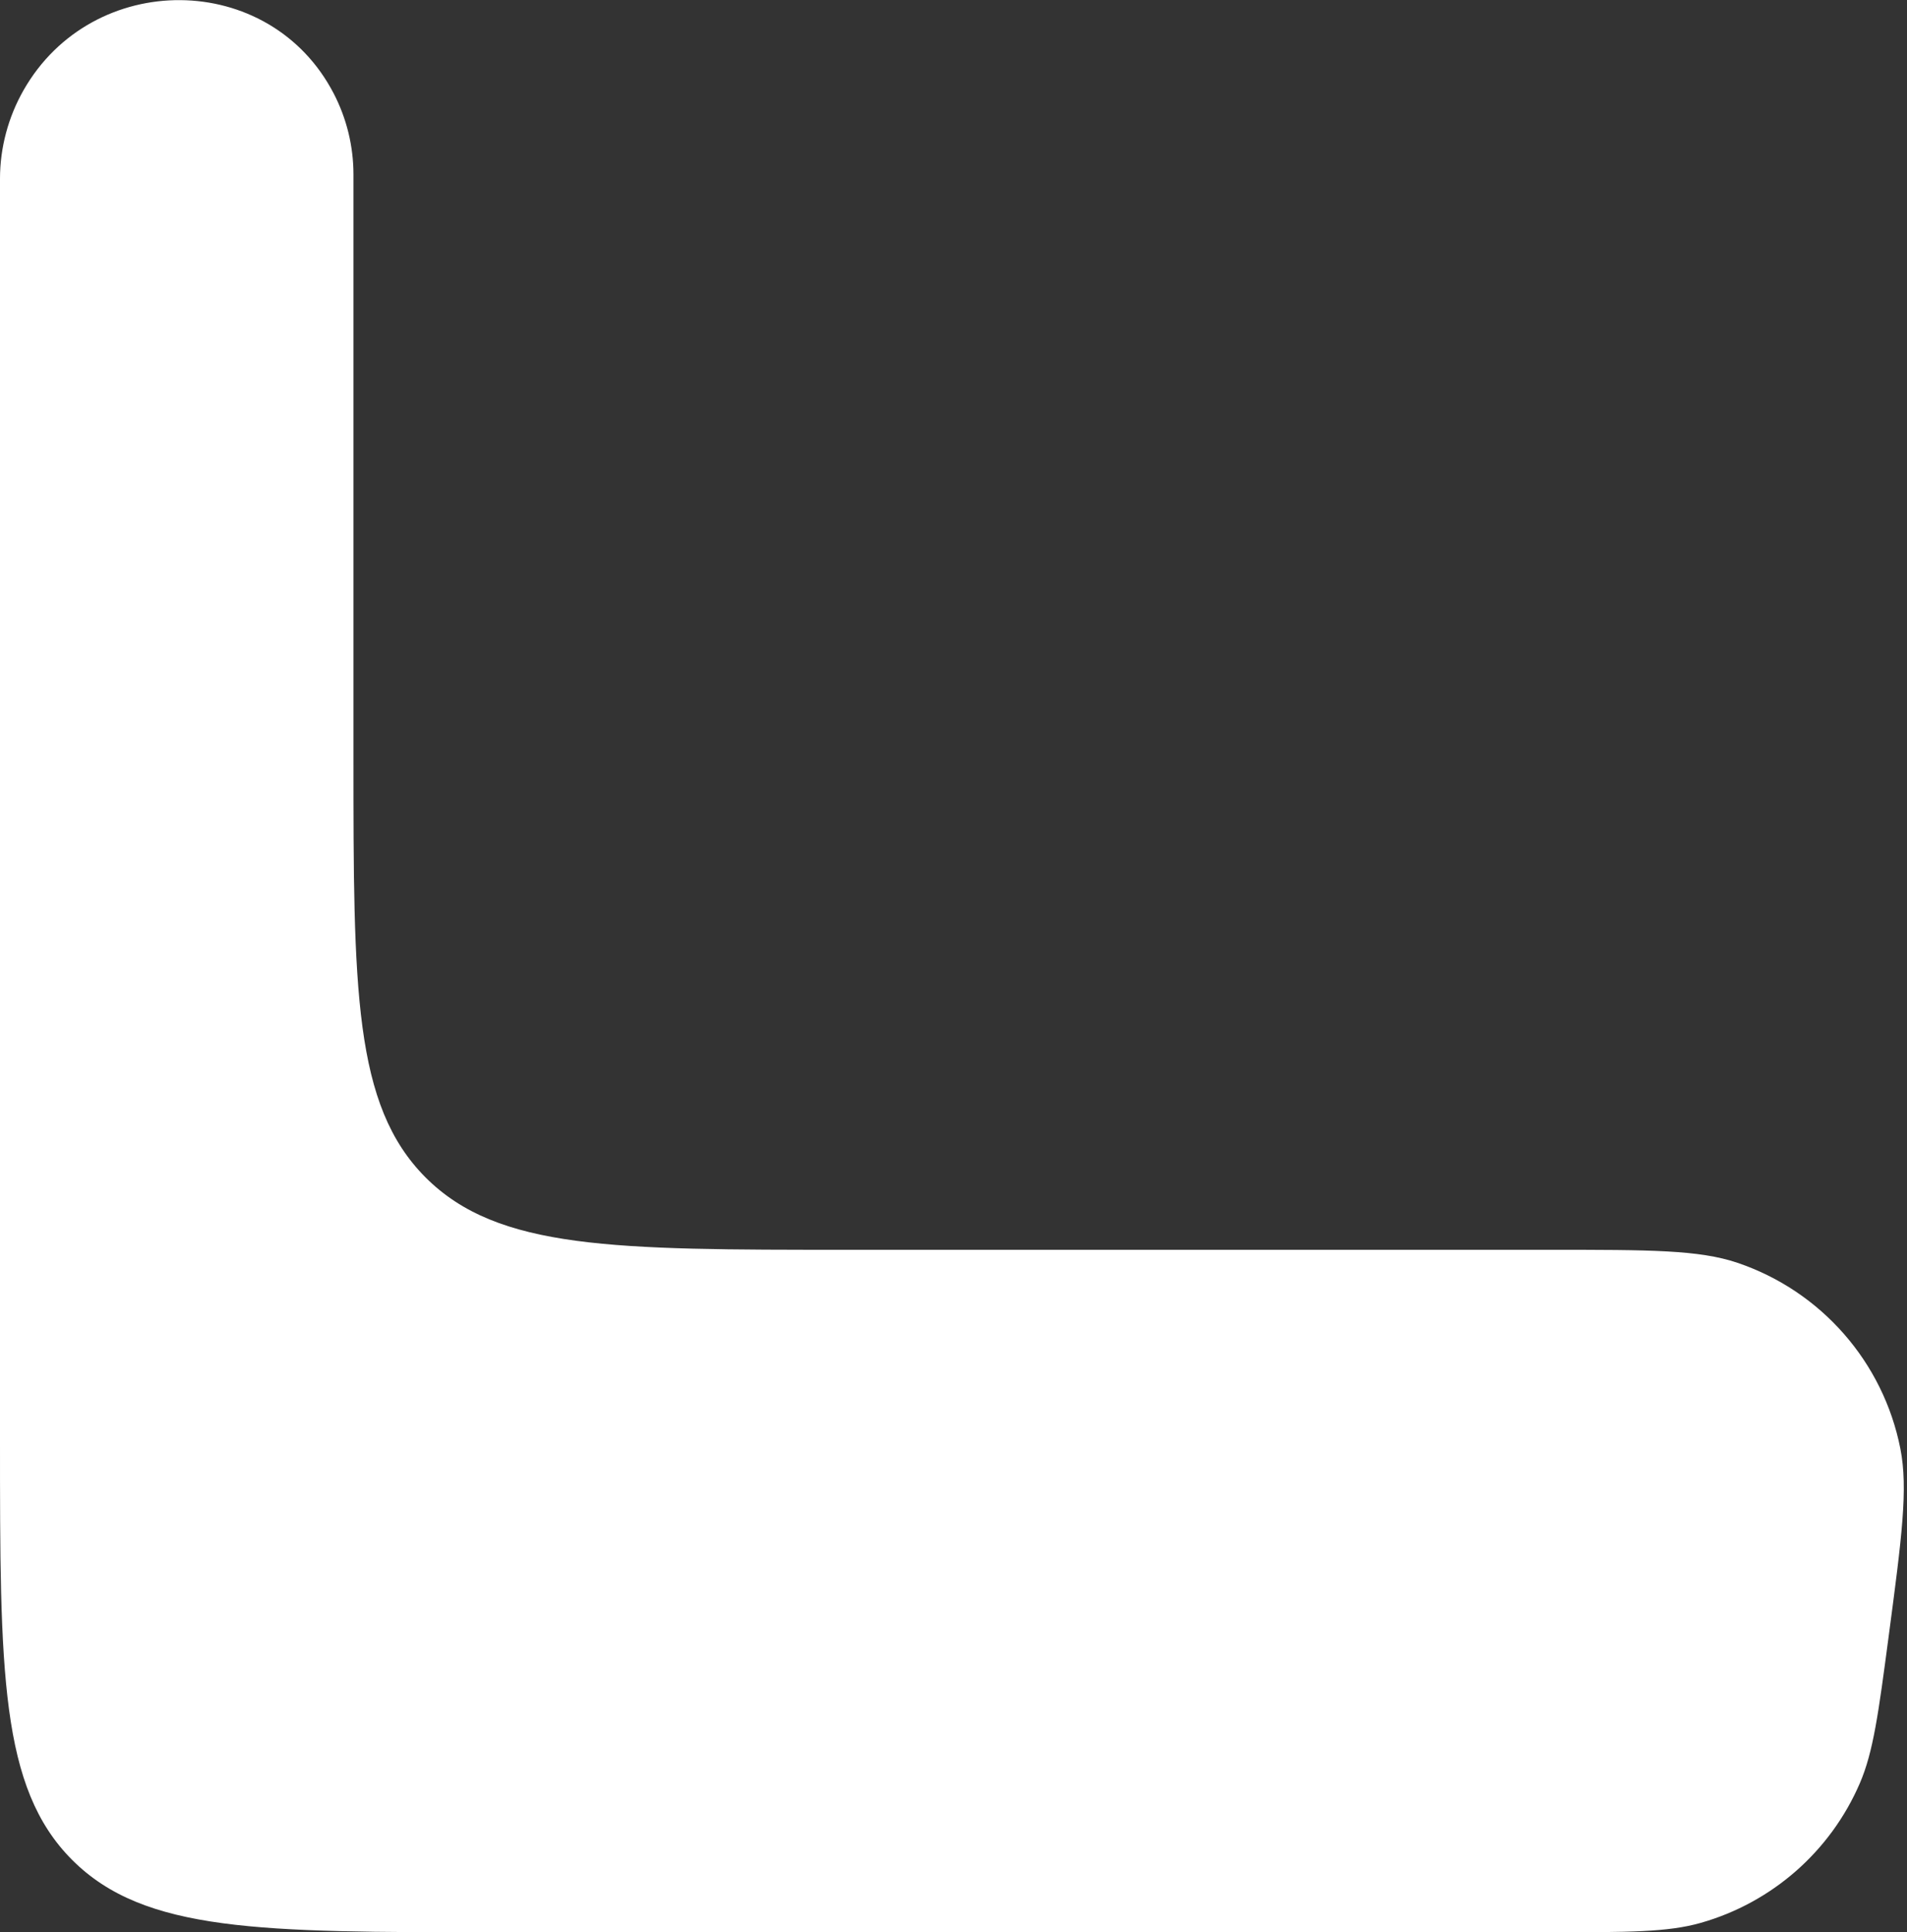 <?xml version="1.0" encoding="UTF-8"?> <svg xmlns="http://www.w3.org/2000/svg" width="232" height="235" viewBox="0 0 232 235" fill="none"><rect x="0" y="0" width="232" height="235" fill="#333333" stroke="none"/> <path d="M0 21.725C0 17.973 1.005 14.236 2.862 10.976V10.976C11.245 -3.742 32.795 -3.664 40.597 11.37V11.37C42.176 14.412 43 17.789 43 21.216V92C43 120.284 43 134.426 51.787 143.213C60.574 152 74.716 152 103 152H188.637C200.679 152 206.701 152 211.379 153.583C221.559 157.028 229.118 165.656 231.196 176.2C232.151 181.045 231.36 187.014 229.777 198.952V198.952C228.53 208.363 227.907 213.069 226.256 216.892C222.68 225.175 215.565 231.409 206.884 233.866C202.877 235 198.131 235 188.637 235H60C31.716 235 17.574 235 8.787 226.213C0 217.426 0 203.284 0 175V21.725Z" fill="white"></path> </svg> 